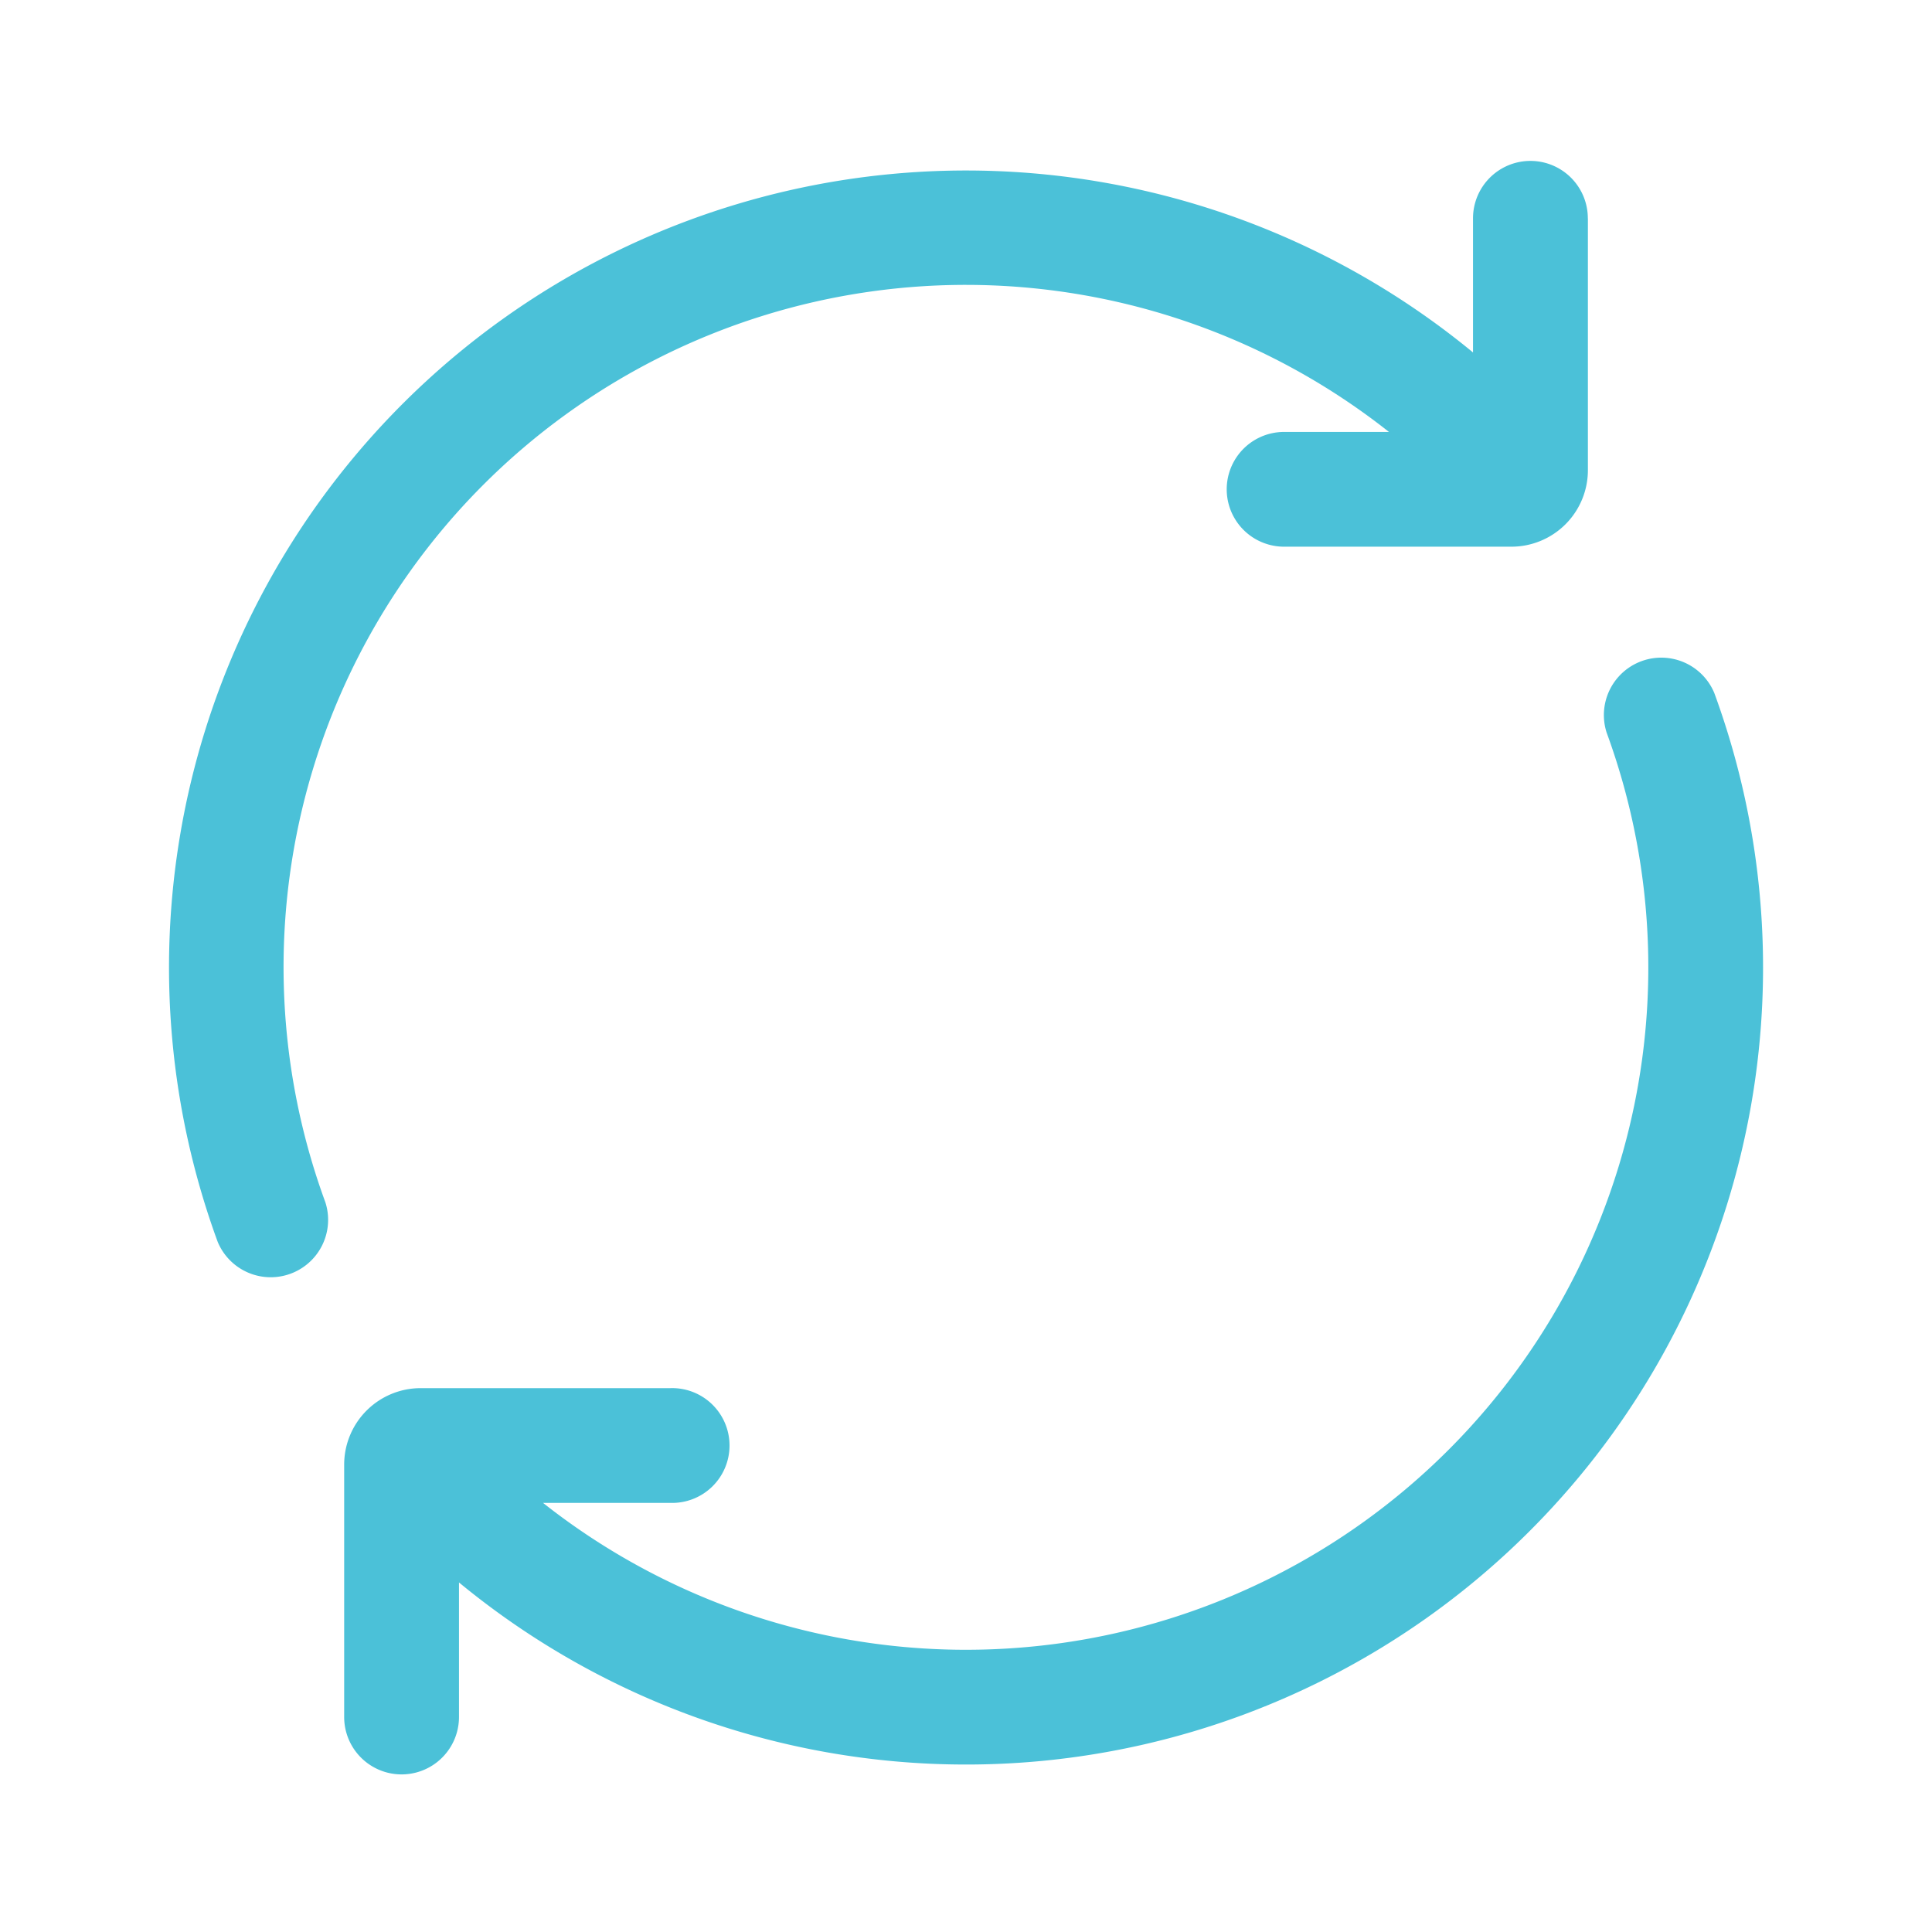 <svg width="28" height="28" fill="none" xmlns="http://www.w3.org/2000/svg"><path d="M23.012 3.164a.832.832 0 10-1.664 0v1.944a11.552 11.552 0 00-18.193 12.89.832.832 0 001.561-.572A9.888 9.888 0 0120.13 6.26h-1.52a.831.831 0 000 1.663h3.294a1.109 1.109 0 001.109-1.109v-3.65zM4.988 24.884a.832.832 0 001.664 0v-1.95a11.551 11.551 0 0018.193-12.89.832.832 0 00-1.561.572A9.889 9.889 0 017.87 21.781h1.842a.832.832 0 100-1.663H6.097a1.109 1.109 0 00-1.109 1.109v3.656z" fill="#4BC1D8"/></svg>